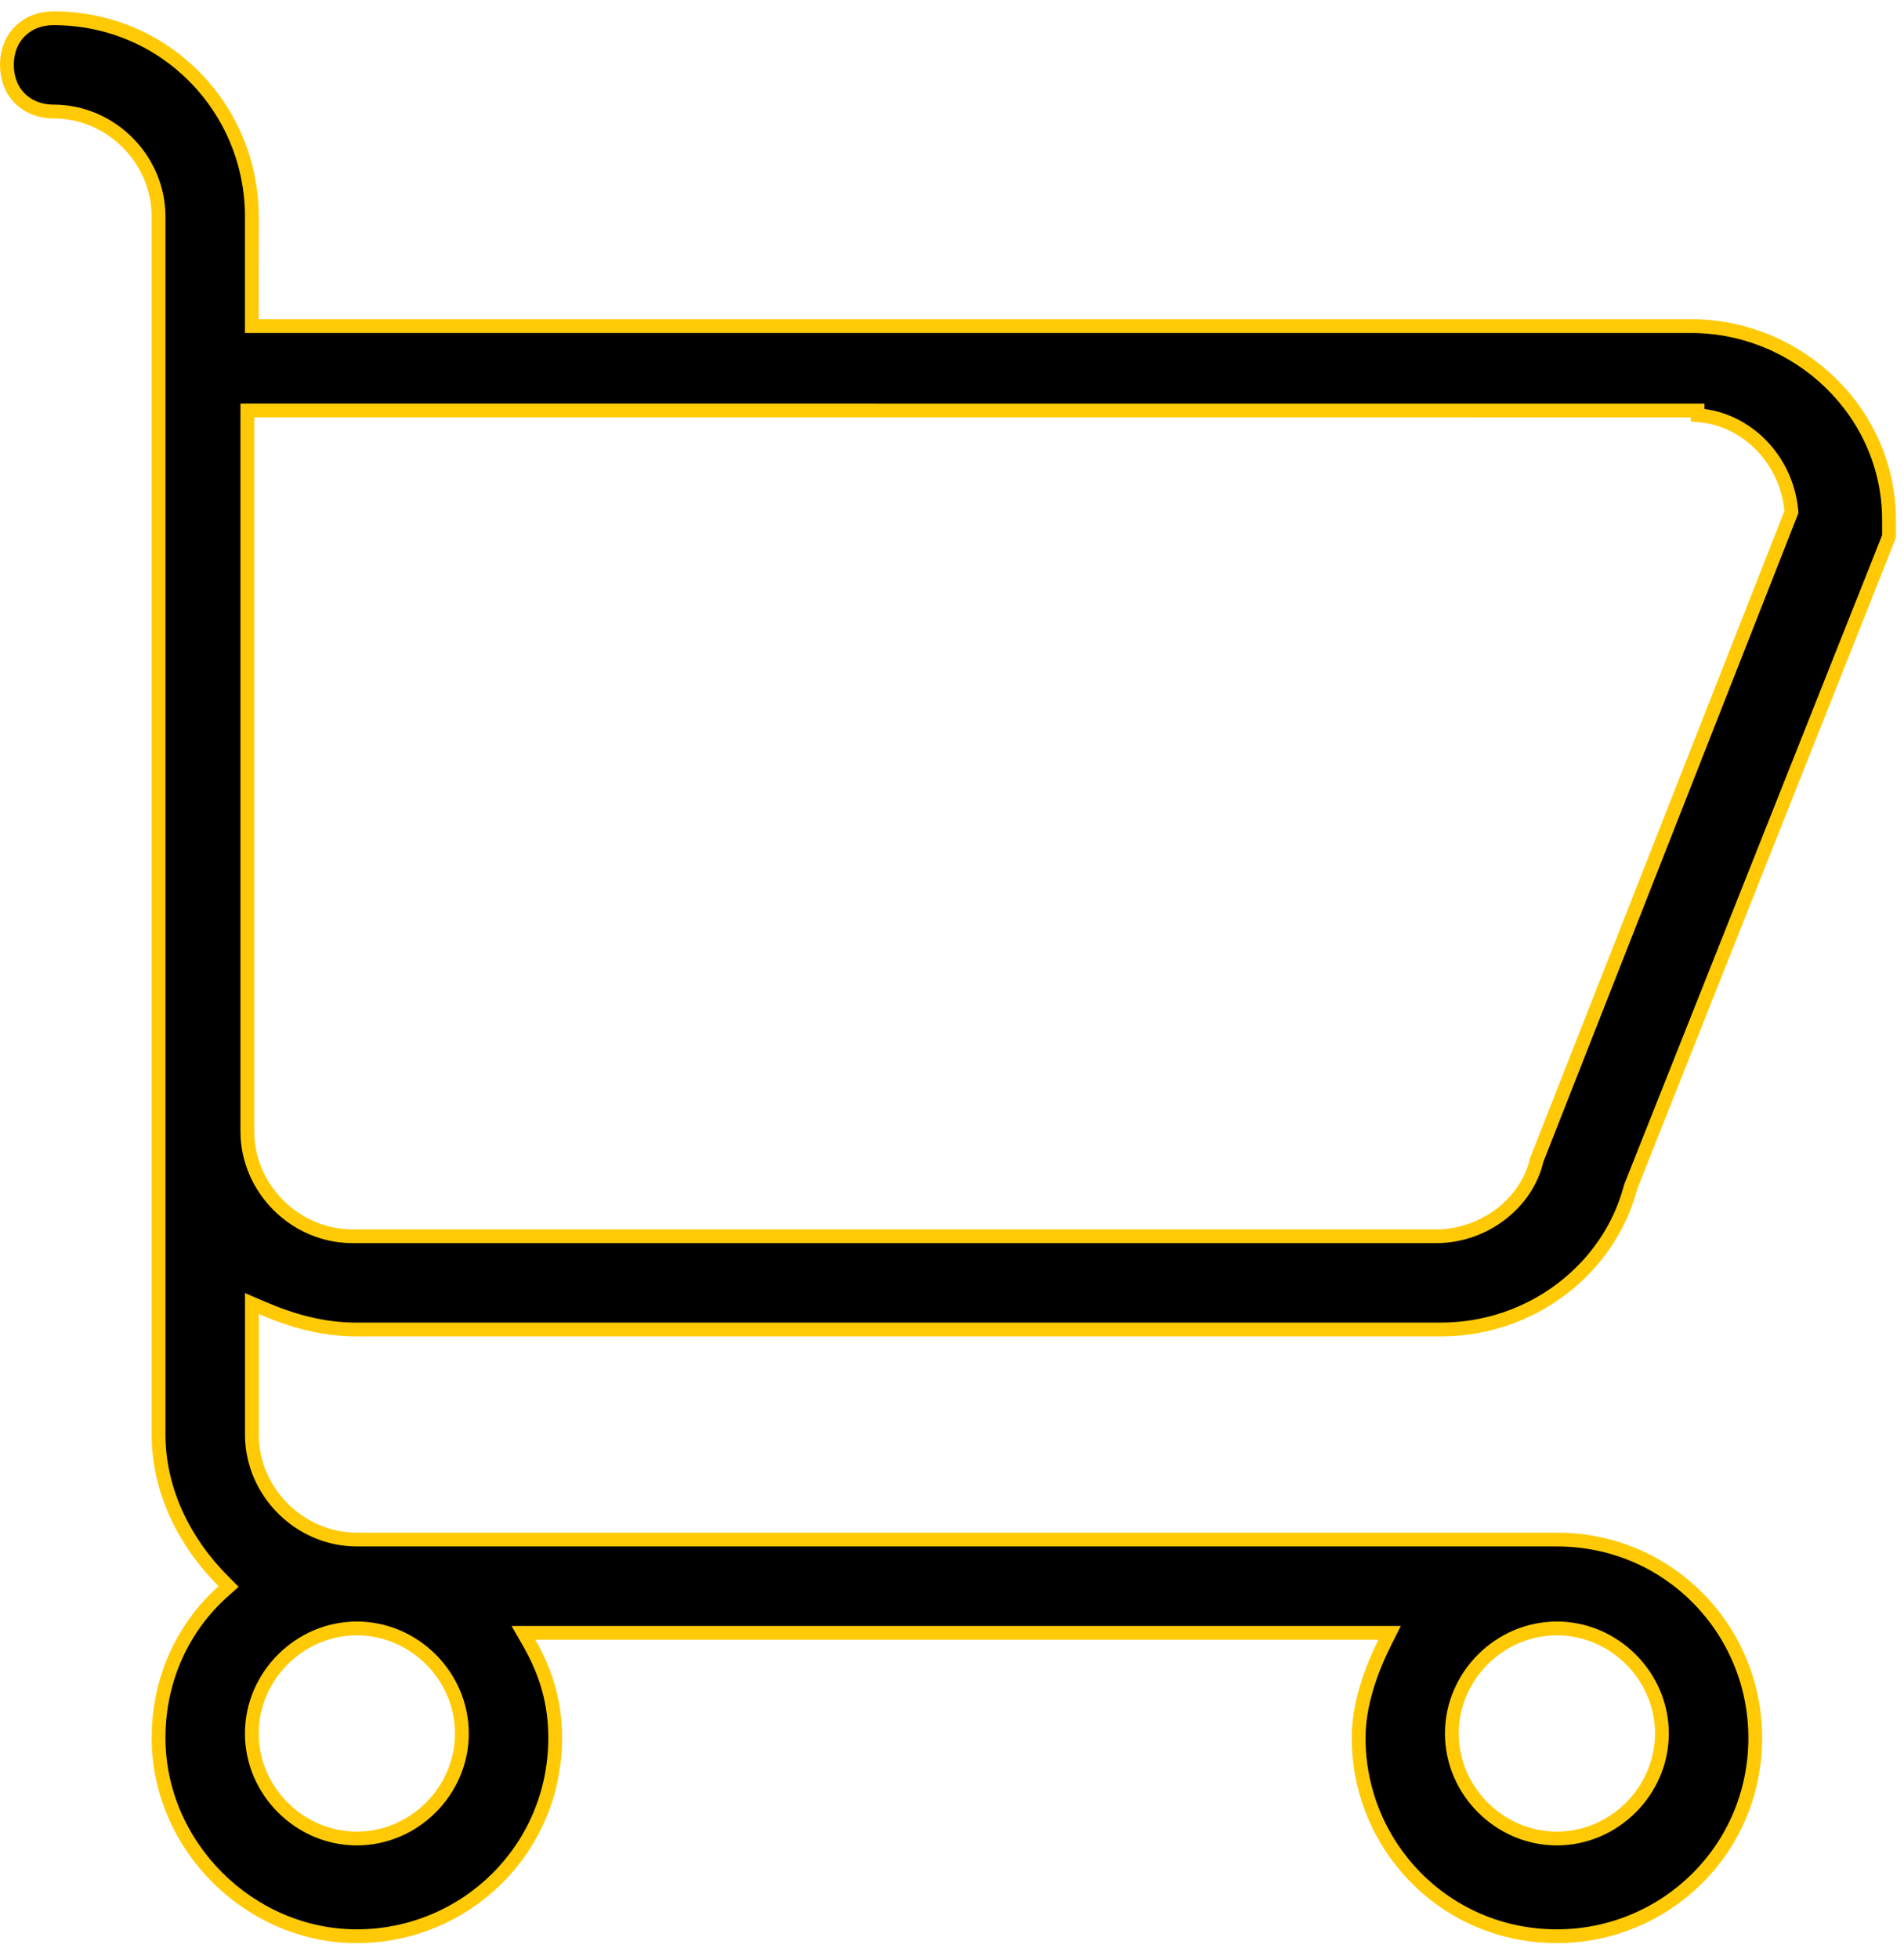 <svg width="69" height="71" viewBox="0 0 69 71" fill="none" xmlns="http://www.w3.org/2000/svg">
<path d="M12.932 48.176L12.932 48.177C11.684 48.177 10.588 47.865 9.477 47.386L9.128 47.236V47.616V51.981C9.128 54.059 10.857 55.788 12.935 55.788H56.423C60.485 55.788 63.61 59.068 63.61 62.975C63.61 67.037 60.33 70.162 56.423 70.162C52.36 70.162 49.236 66.882 49.236 62.975C49.236 61.738 49.701 60.486 50.179 59.53L50.36 59.168H49.955H19.401H18.97L19.184 59.542C19.81 60.64 20.12 61.728 20.12 62.975C20.12 67.037 16.84 70.162 12.933 70.162C9.03 70.162 5.746 66.879 5.746 62.975C5.746 60.785 6.684 58.913 8.087 57.666L8.285 57.489L8.098 57.302C6.68 55.885 5.746 54.006 5.746 51.982V7.848C5.746 5.77 4.017 4.041 1.94 4.041C0.947 4.041 0.25 3.346 0.25 2.352C0.25 1.359 0.946 0.662 1.94 0.662C6.002 0.662 9.127 3.942 9.127 7.849C9.127 7.849 9.127 7.849 9.127 7.849L9.126 11.566L9.126 11.816H9.376H61.27C65.181 11.816 68.457 14.944 68.457 18.841V19.164V19.44L59.098 42.999L59.093 43.013L59.089 43.028C58.31 45.986 55.502 48.176 52.217 48.176H12.932ZM64.898 18.61L64.92 18.555L64.915 18.495C64.749 16.684 63.323 15.173 61.52 15.044L61.519 14.874L61.27 14.874L9.214 14.873L8.964 14.873V15.123V40.99C8.964 43.067 10.693 44.796 12.77 44.796H52.055C53.773 44.796 55.331 43.602 55.69 42.033L64.898 18.61ZM12.932 66.621C15.01 66.621 16.739 64.892 16.739 62.815C16.739 60.737 15.01 59.008 12.932 59.008C10.855 59.008 9.126 60.737 9.126 62.815C9.126 64.892 10.855 66.621 12.932 66.621ZM56.42 66.621C58.498 66.621 60.227 64.892 60.227 62.815C60.227 60.737 58.498 59.008 56.42 59.008C54.343 59.008 52.614 60.737 52.614 62.815C52.614 64.892 54.343 66.621 56.42 66.621Z" fill="black" stroke="#FFCA05" stroke-width="0.5"/>
</svg>
